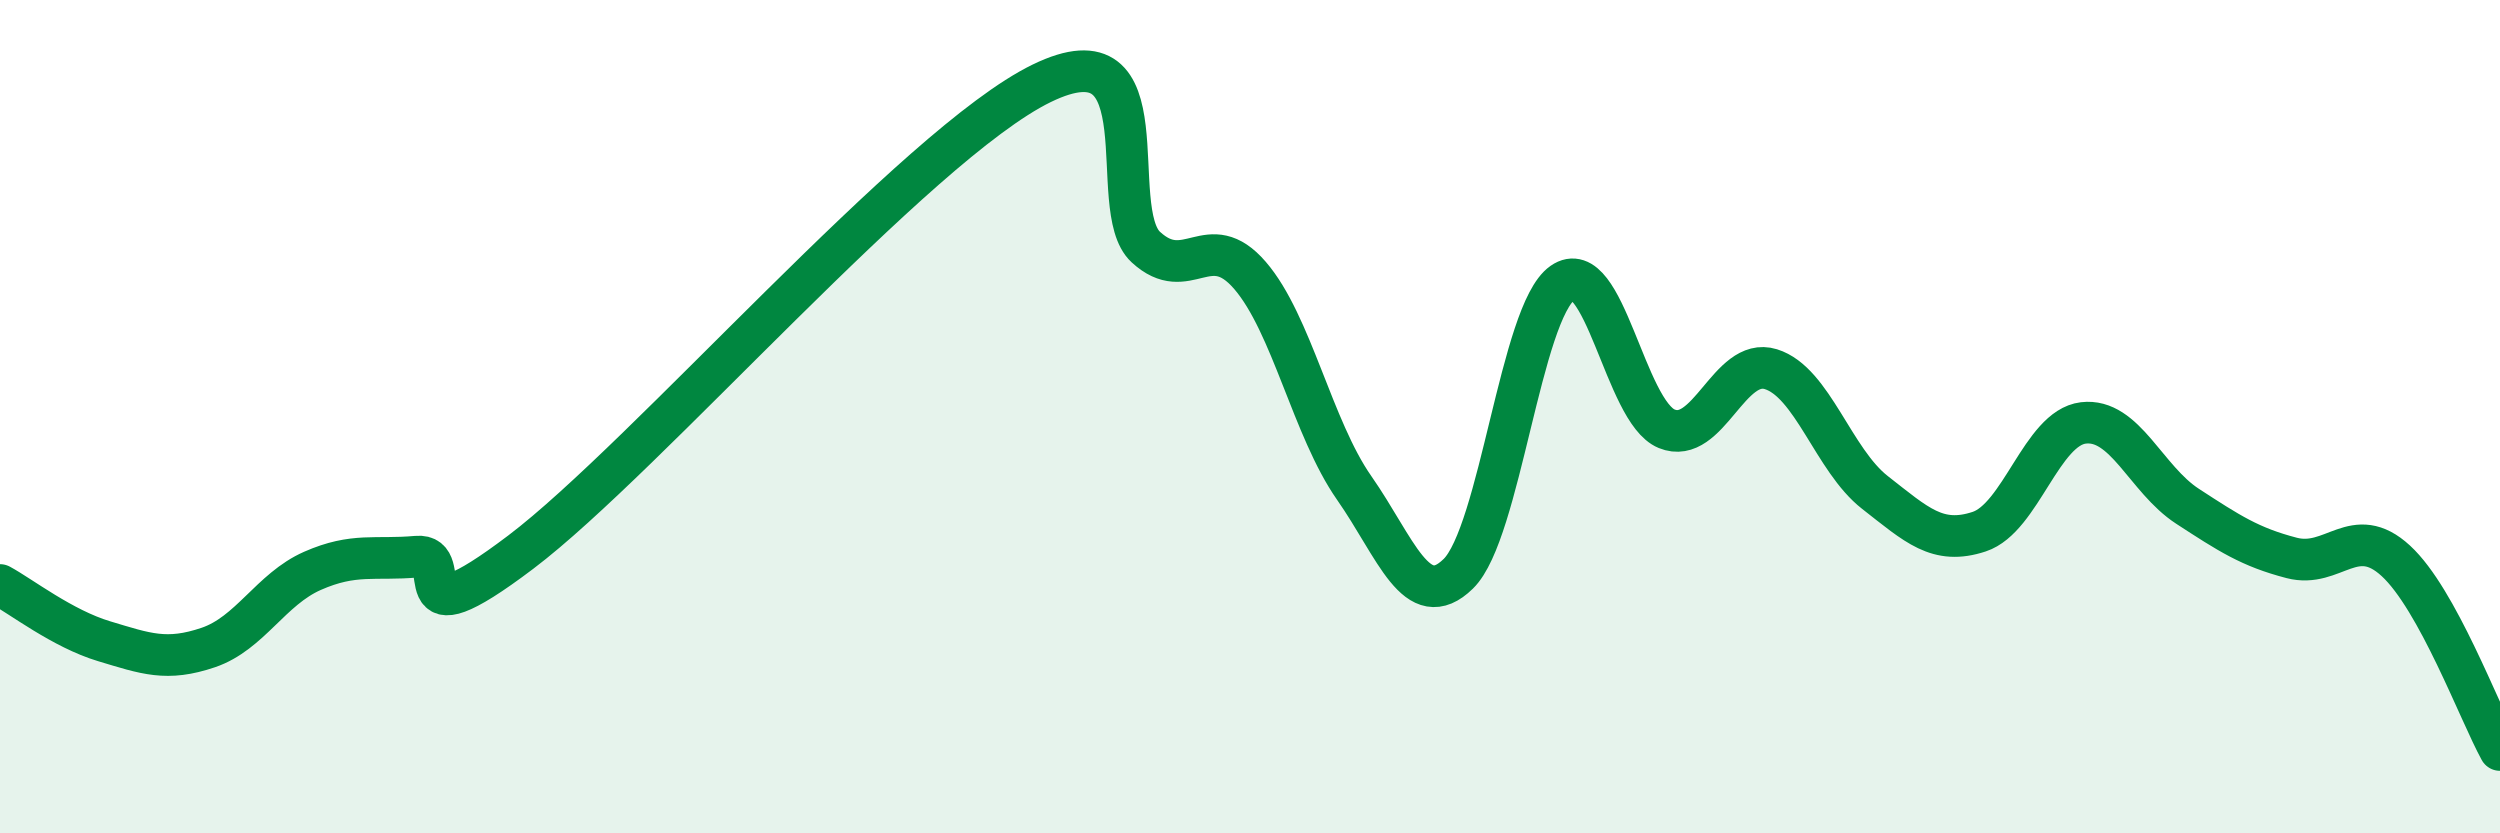 
    <svg width="60" height="20" viewBox="0 0 60 20" xmlns="http://www.w3.org/2000/svg">
      <path
        d="M 0,14.04 C 0.5,14.31 1.5,15.09 2.5,15.39 C 3.5,15.69 4,15.88 5,15.54 C 6,15.2 6.5,14.14 7.5,13.7 C 8.5,13.26 9,13.45 10,13.36 C 11,13.27 9.5,15.52 12.5,13.25 C 15.5,10.98 22,3.46 25,2 C 28,0.54 26.5,5.01 27.5,5.93 C 28.5,6.85 29,5.45 30,6.61 C 31,7.77 31.5,10.28 32.5,11.71 C 33.5,13.14 34,14.75 35,13.77 C 36,12.79 36.5,7.49 37.5,6.79 C 38.5,6.09 39,9.88 40,10.29 C 41,10.7 41.5,8.55 42.5,8.86 C 43.5,9.17 44,11.04 45,11.82 C 46,12.6 46.5,13.09 47.5,12.76 C 48.5,12.43 49,10.27 50,10.15 C 51,10.03 51.5,11.5 52.5,12.15 C 53.5,12.8 54,13.13 55,13.39 C 56,13.65 56.5,12.54 57.5,13.46 C 58.5,14.38 59.5,17.09 60,18L60 20L0 20Z"
        fill="#008740"
        opacity="0.1"
        stroke-linecap="round"
        stroke-linejoin="round"
      />
      <path
        d="M 0,14.04 C 0.5,14.31 1.5,15.09 2.5,15.39 C 3.5,15.69 4,15.88 5,15.54 C 6,15.2 6.5,14.14 7.5,13.7 C 8.5,13.26 9,13.45 10,13.36 C 11,13.27 9.5,15.52 12.5,13.25 C 15.5,10.98 22,3.46 25,2 C 28,0.54 26.5,5.01 27.5,5.93 C 28.5,6.85 29,5.45 30,6.61 C 31,7.77 31.5,10.28 32.5,11.71 C 33.5,13.14 34,14.75 35,13.77 C 36,12.79 36.5,7.49 37.5,6.79 C 38.5,6.09 39,9.88 40,10.29 C 41,10.7 41.5,8.55 42.5,8.86 C 43.5,9.17 44,11.04 45,11.82 C 46,12.6 46.5,13.09 47.5,12.76 C 48.5,12.43 49,10.27 50,10.15 C 51,10.03 51.5,11.5 52.5,12.15 C 53.5,12.8 54,13.13 55,13.39 C 56,13.65 56.5,12.54 57.5,13.46 C 58.5,14.38 59.5,17.09 60,18"
        stroke="#008740"
        stroke-width="1"
        fill="none"
        stroke-linecap="round"
        stroke-linejoin="round"
      />
    </svg>
  